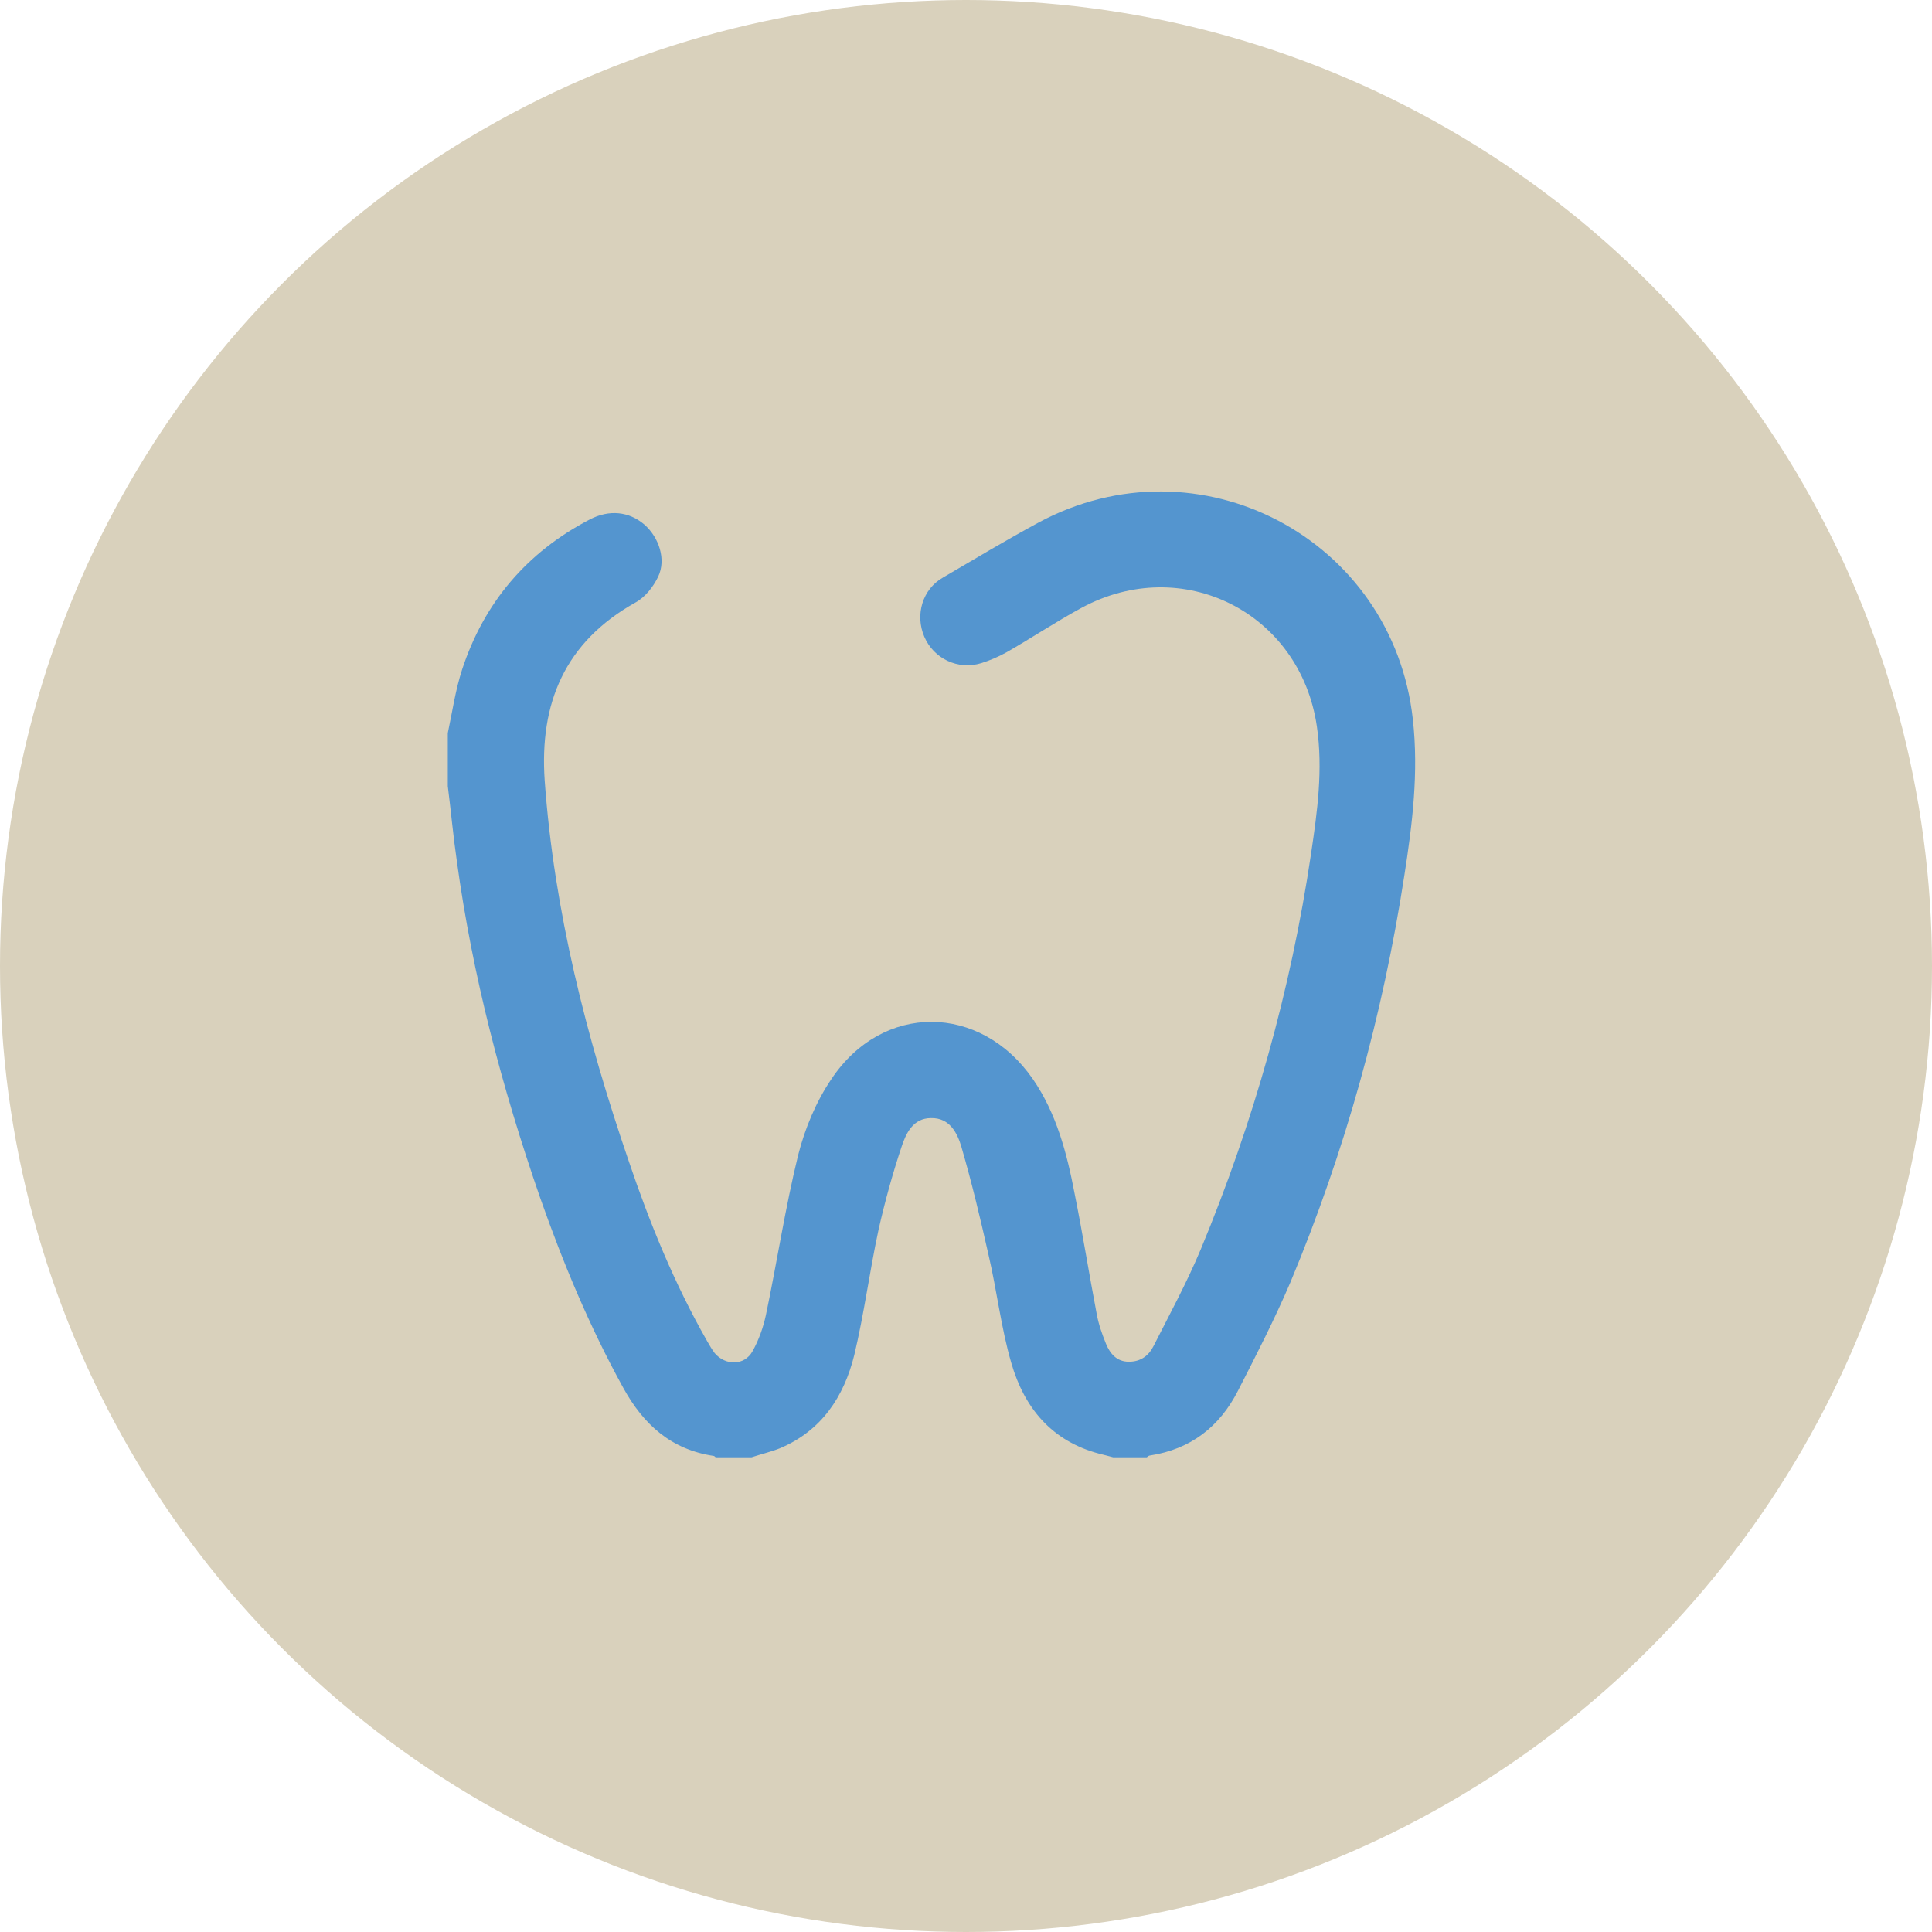 <?xml version="1.0" encoding="utf-8"?>
<svg xmlns="http://www.w3.org/2000/svg" id="Capa_2" viewBox="0 0 43.06 43.06">
  <defs>
    <style>.cls-1{fill:#d9d1bc;}.cls-1,.cls-2{stroke-width:0px;}.cls-2{fill:#5495cf;}</style>
  </defs>
  <g id="Capa_1-2">
    <circle class="cls-1" cx="21.53" cy="21.53" r="21.53"/>
    <g id="nrvxJy">
      <path class="cls-2" d="M9.98,16.34c.1-.47.17-.96.32-1.42.49-1.49,1.44-2.61,2.84-3.34.44-.23.88-.18,1.22.11.33.29.49.78.31,1.16-.11.23-.29.46-.51.58-1.57.88-2.14,2.24-2.02,3.97.21,2.91.93,5.72,1.87,8.47.47,1.39,1.02,2.74,1.75,4.02.05.09.11.19.17.27.24.28.66.28.84-.04.14-.25.24-.53.3-.81.25-1.19.43-2.39.72-3.57.15-.59.4-1.19.74-1.69,1.14-1.71,3.32-1.69,4.49,0,.53.77.76,1.66.93,2.55.18.89.32,1.78.49,2.67.04.23.12.46.21.68.09.22.24.4.51.4.26,0,.44-.13.55-.35.36-.71.74-1.41,1.05-2.15,1.18-2.84,2.01-5.78,2.46-8.82.14-.94.27-1.88.13-2.84-.37-2.54-3-3.86-5.25-2.64-.57.31-1.11.67-1.67.99-.18.1-.37.18-.56.24-.52.16-1.06-.1-1.27-.59-.21-.49-.04-1.06.42-1.32.7-.41,1.4-.83,2.12-1.22,3.58-1.93,7.91.35,8.35,4.39.13,1.17-.01,2.32-.19,3.47-.48,3.12-1.32,6.15-2.54,9.07-.35.82-.76,1.62-1.17,2.42-.41.8-1.05,1.3-1.96,1.44-.02,0-.05.02-.07.04h-.75c-.1-.03-.2-.05-.31-.08-1.06-.28-1.67-1.02-1.96-2.02-.23-.79-.32-1.61-.51-2.42-.18-.8-.37-1.6-.6-2.39-.09-.31-.26-.66-.68-.65-.4,0-.56.34-.66.65-.2.6-.37,1.22-.51,1.84-.2.93-.32,1.87-.54,2.79-.23.93-.73,1.69-1.66,2.08-.2.08-.42.13-.63.2h-.8s-.03-.03-.04-.03c-.95-.14-1.57-.7-2.02-1.52-.75-1.36-1.34-2.78-1.85-4.23-.85-2.45-1.51-4.95-1.86-7.52-.08-.55-.13-1.11-.2-1.66,0-.39,0-.78,0-1.17Z"/>
    </g>
  </g>
</svg>